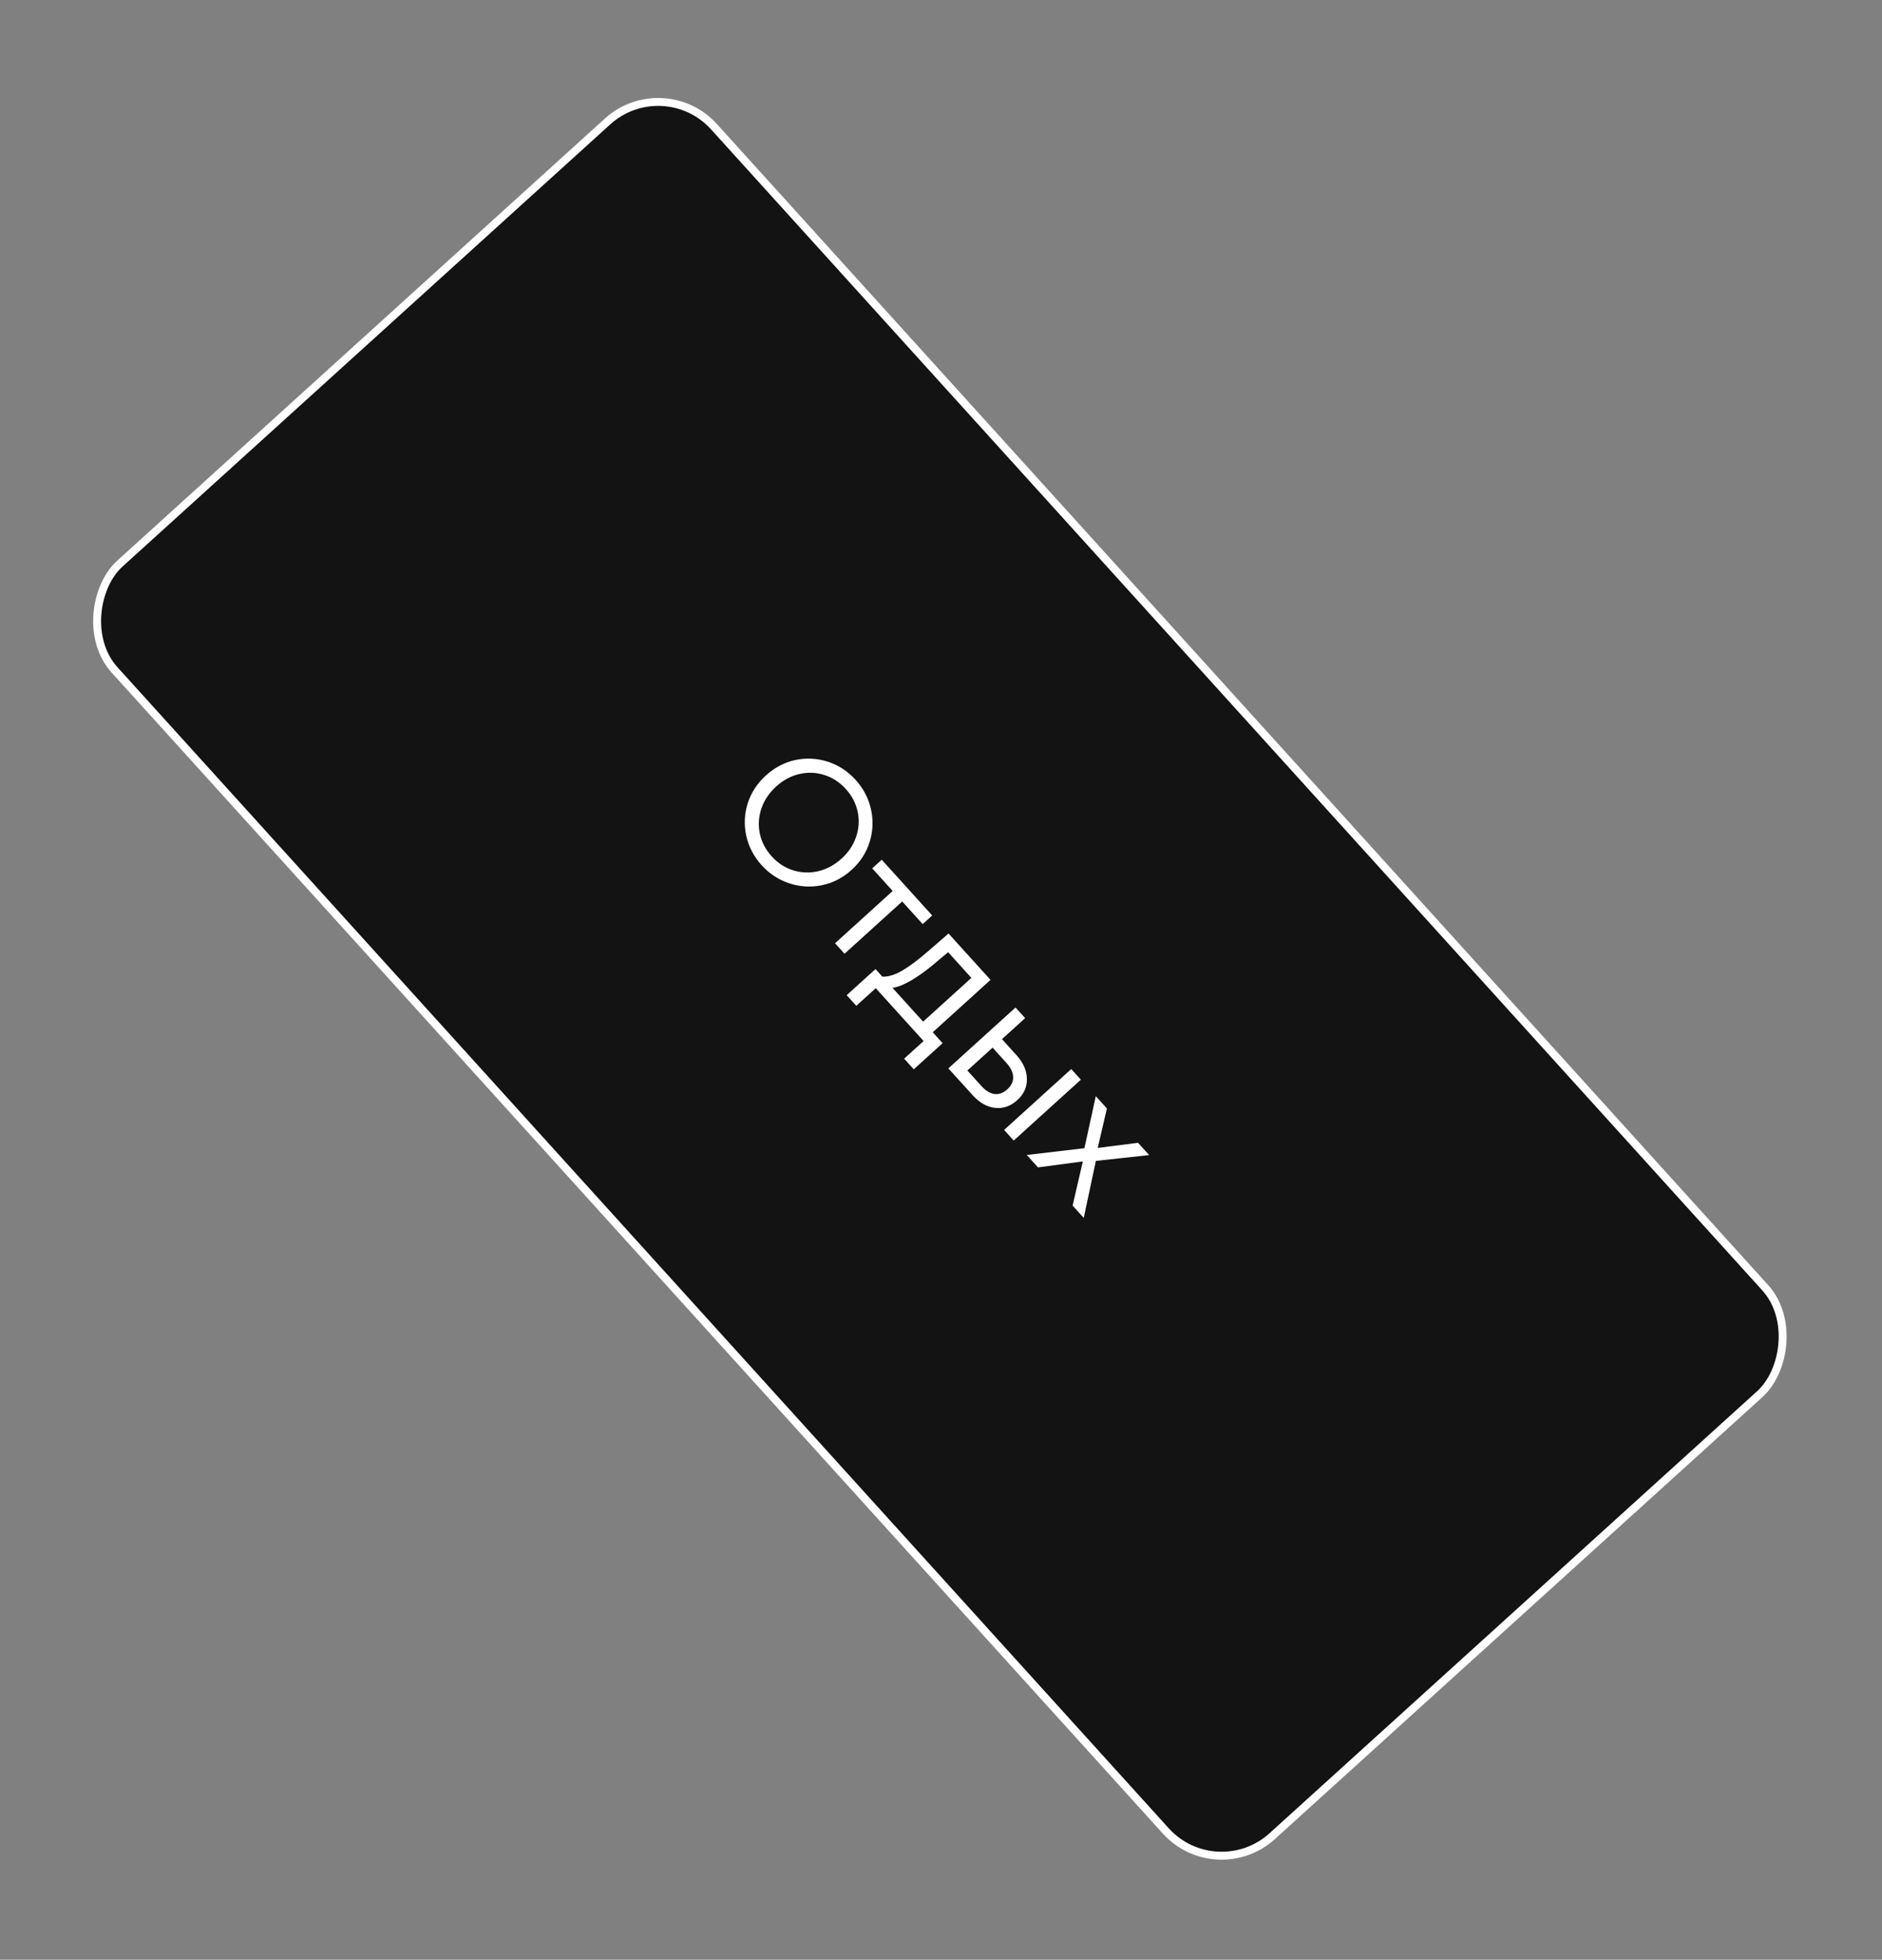 <?xml version="1.0" encoding="UTF-8"?> <svg xmlns="http://www.w3.org/2000/svg" width="246" height="256" viewBox="0 0 246 256" fill="none"><rect x="0" y="0" width="246" height="256" fill="#808080" stroke="none"/> <rect x="86.714" y="9.255" width="224.327" height="105.709" rx="9.845" transform="rotate(47.823 86.714 9.255)" fill="#131313" stroke="white" stroke-width="1.036"></rect> <path d="M99.557 113.026C98.534 111.897 97.862 110.612 97.543 109.173C97.234 107.745 97.298 106.331 97.735 104.928C98.194 103.527 98.989 102.315 100.119 101.292C101.26 100.257 102.545 99.586 103.972 99.277C105.411 98.981 106.825 99.056 108.215 99.504C109.616 99.963 110.828 100.758 111.852 101.887C112.864 103.005 113.53 104.284 113.85 105.723C114.169 107.163 114.11 108.583 113.674 109.985C113.237 111.388 112.448 112.606 111.307 113.64C110.165 114.675 108.875 115.34 107.437 115.637C105.998 115.933 104.579 115.852 103.178 115.392C101.777 114.933 100.57 114.144 99.557 113.026ZM100.871 111.868C101.666 112.746 102.601 113.354 103.675 113.694C104.761 114.024 105.855 114.06 106.959 113.805C108.074 113.538 109.088 112.991 110.002 112.164C110.903 111.347 111.535 110.402 111.898 109.33C112.273 108.246 112.344 107.153 112.111 106.051C111.879 104.948 111.365 103.959 110.57 103.081C109.764 102.192 108.824 101.577 107.75 101.237C106.677 100.897 105.588 100.855 104.485 101.111C103.381 101.366 102.373 101.908 101.46 102.735C100.546 103.563 99.902 104.519 99.527 105.602C99.164 106.675 99.093 107.768 99.314 108.881C99.546 109.983 100.066 110.979 100.871 111.868ZM116.686 116.39L114.008 113.433L115.252 112.306L121.85 119.589L120.606 120.716L117.928 117.76L110.392 124.587L109.151 123.217L116.686 116.39ZM123.21 136.271L119.442 139.684L118.185 138.296L120.726 135.993L114.471 129.089L111.929 131.392L110.672 130.004L114.439 126.59L115.338 127.582C116.128 127.609 117.009 127.337 117.978 126.765C118.96 126.182 120.123 125.303 121.467 124.13L123.985 121.946L129.473 128.003L121.92 134.847L123.21 136.271ZM122.641 125.462C121.393 126.549 120.249 127.399 119.208 128.014C118.18 128.617 117.33 128.96 116.66 129.042L120.662 133.459L126.972 127.742L123.934 124.389L122.641 125.462ZM132.742 131.611L133.999 132.999L130.971 135.743L132.865 137.834C133.758 138.82 134.212 139.852 134.228 140.932C134.256 142.002 133.837 142.928 132.972 143.712C132.094 144.507 131.119 144.843 130.046 144.722C128.995 144.601 128.018 144.042 127.115 143.044L123.962 139.565L132.742 131.611ZM140.026 139.651L141.284 141.039L132.504 148.993L131.247 147.605L140.026 139.651ZM128.275 141.862C128.841 142.487 129.41 142.836 129.98 142.91C130.573 142.985 131.134 142.783 131.663 142.304C132.192 141.825 132.448 141.287 132.432 140.689C132.415 140.091 132.124 139.48 131.558 138.855L129.745 136.854L126.446 139.843L128.275 141.862ZM140.203 157.491L141.539 151.719L135.679 152.498L134.209 150.875L141.744 149.99L143.234 143.191L144.687 144.796L143.486 149.955L148.754 149.285L150.208 150.889L143.247 151.648L141.657 159.096L140.203 157.491Z" fill="white"></path> </svg> 